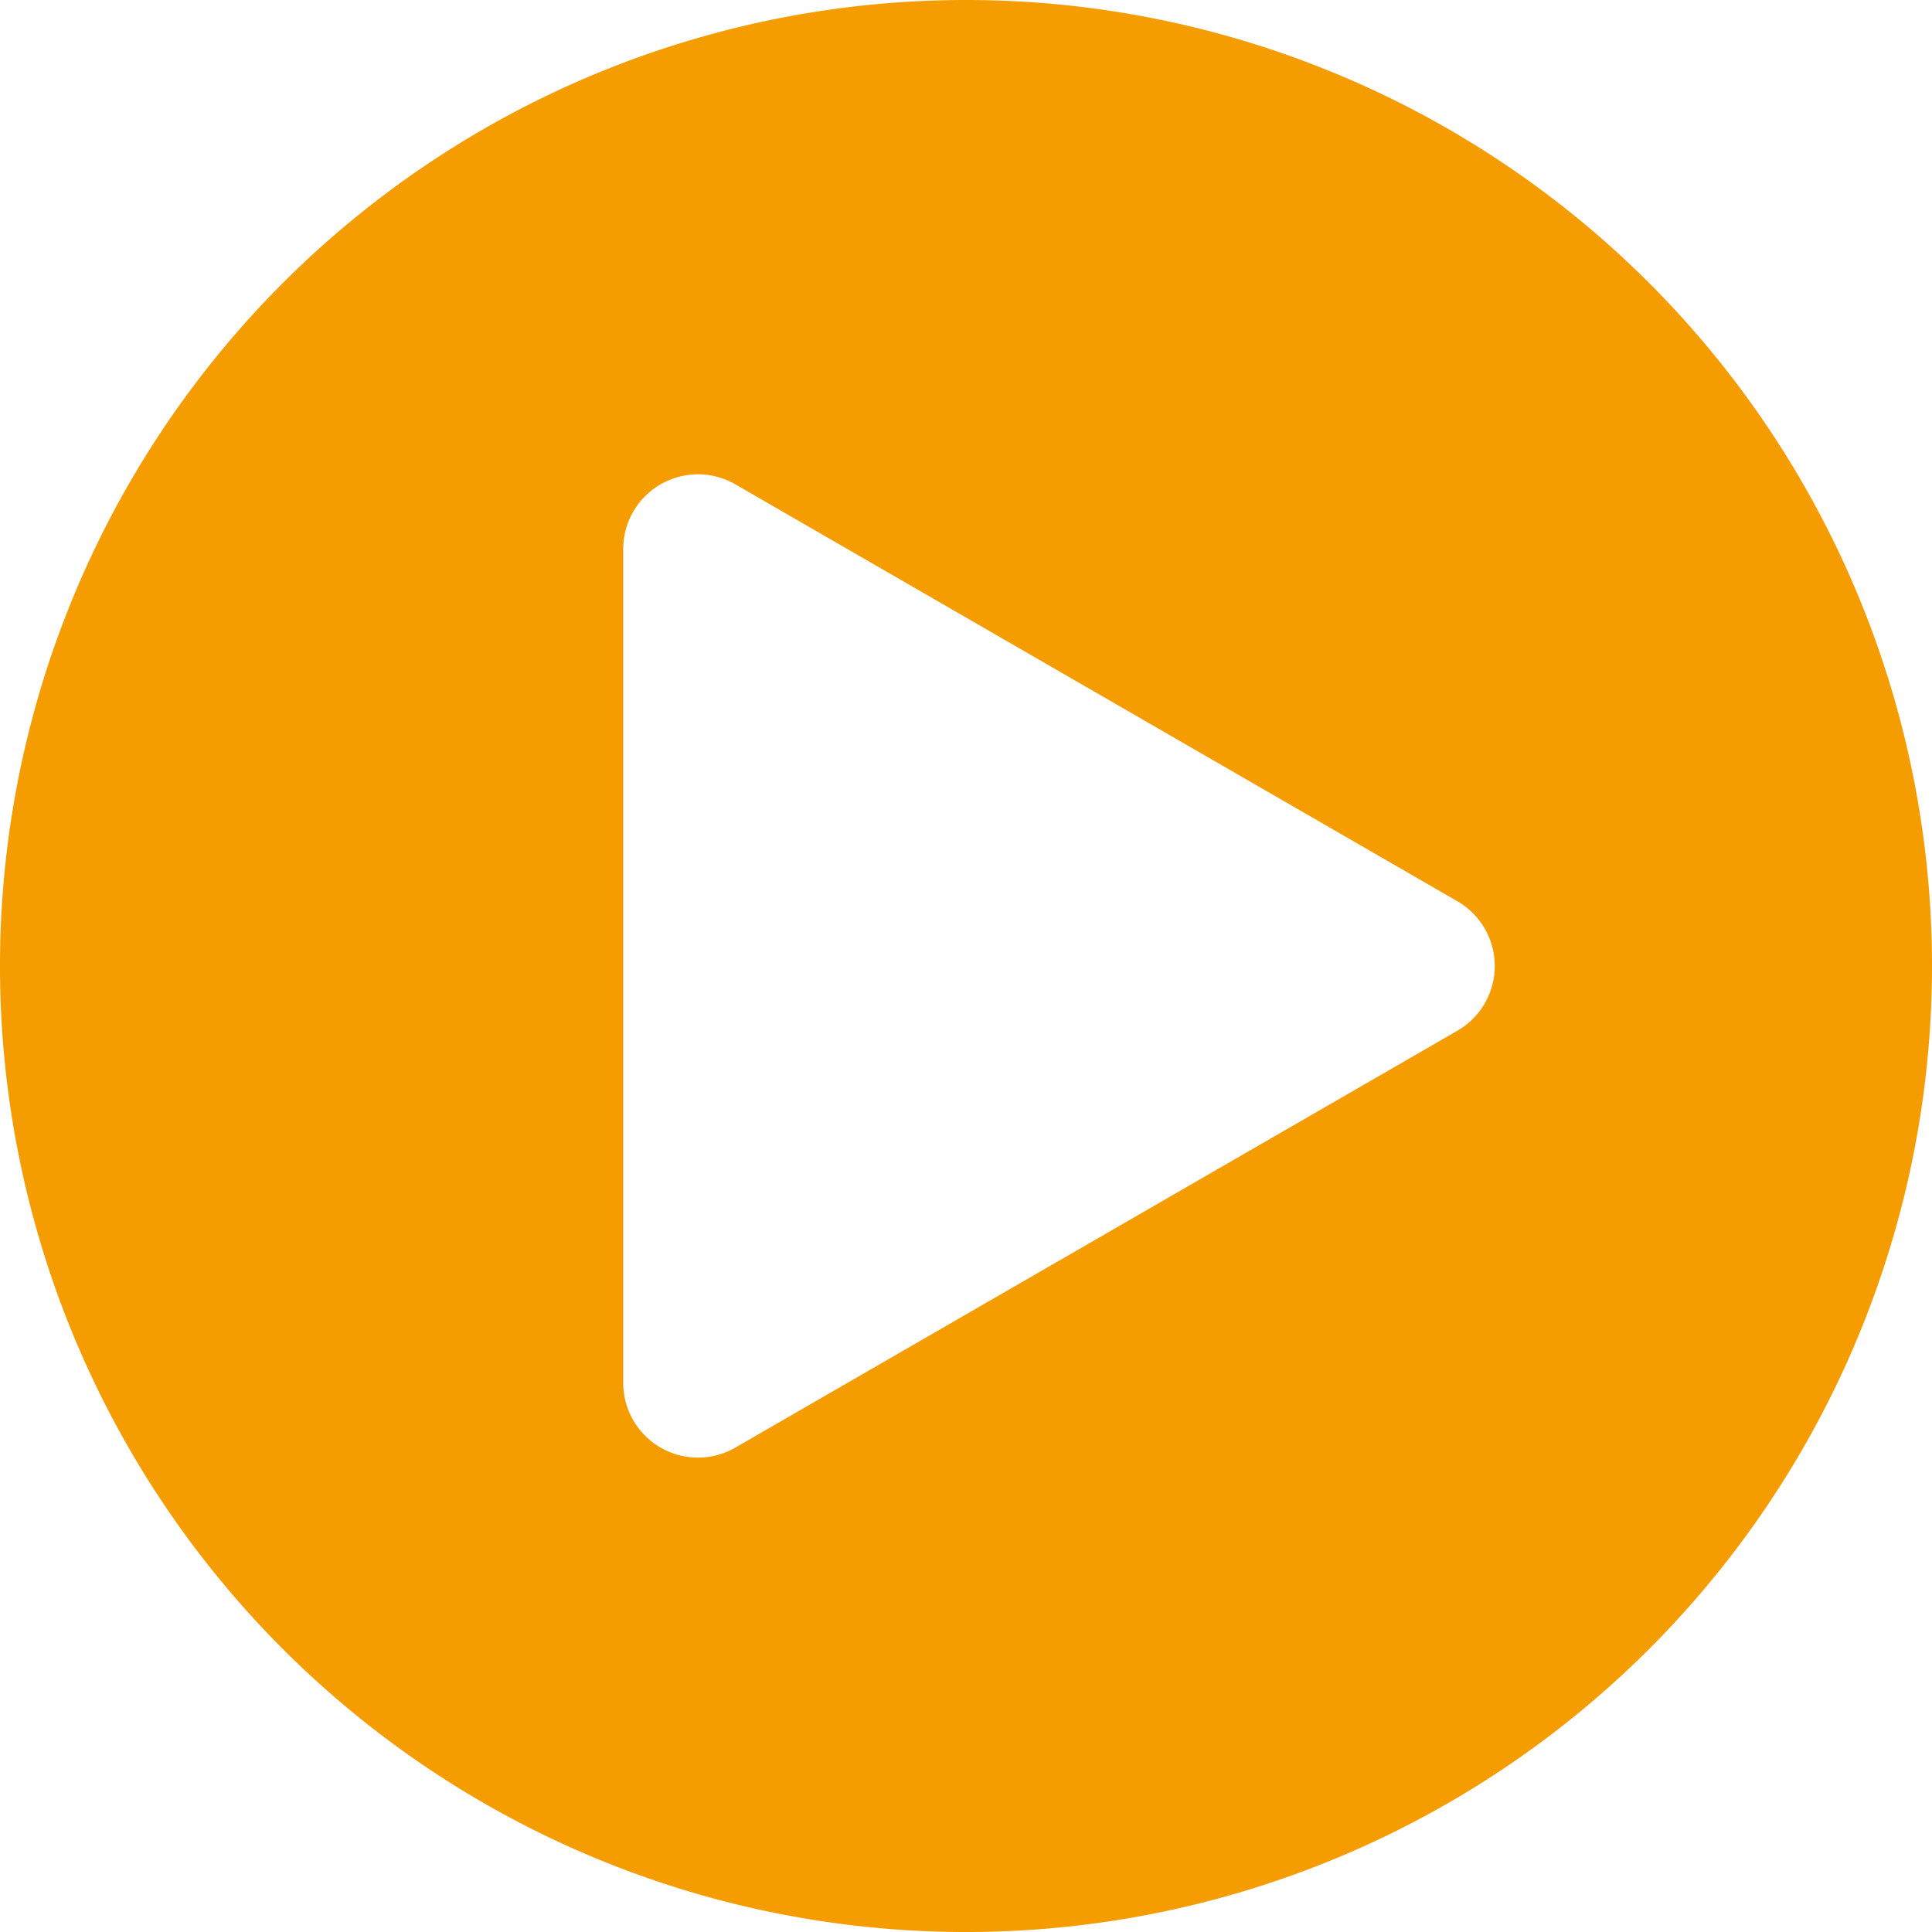 <svg id="Groupe_6233" data-name="Groupe 6233" xmlns="http://www.w3.org/2000/svg" xmlns:xlink="http://www.w3.org/1999/xlink" width="101.321" height="101.321" viewBox="0 0 101.321 101.321">
  <defs>
    <clipPath id="clip-path">
      <rect id="Rectangle_3038" data-name="Rectangle 3038" width="101.321" height="101.321" fill="#f59c00"/>
    </clipPath>
  </defs>
  <g id="Groupe_6229" data-name="Groupe 6229" clip-path="url(#clip-path)">
    <path id="Tracé_8416" data-name="Tracé 8416" d="M50.66,0a50.661,50.661,0,1,0,50.661,50.66A50.66,50.66,0,0,0,50.66,0M76.43,54.055,38.564,75.917a3.92,3.92,0,0,1-5.88-3.4V28.8a3.92,3.92,0,0,1,5.88-3.4L76.43,47.265a3.92,3.92,0,0,1,0,6.79" fill="#f59c00"/>
  </g>
</svg>

